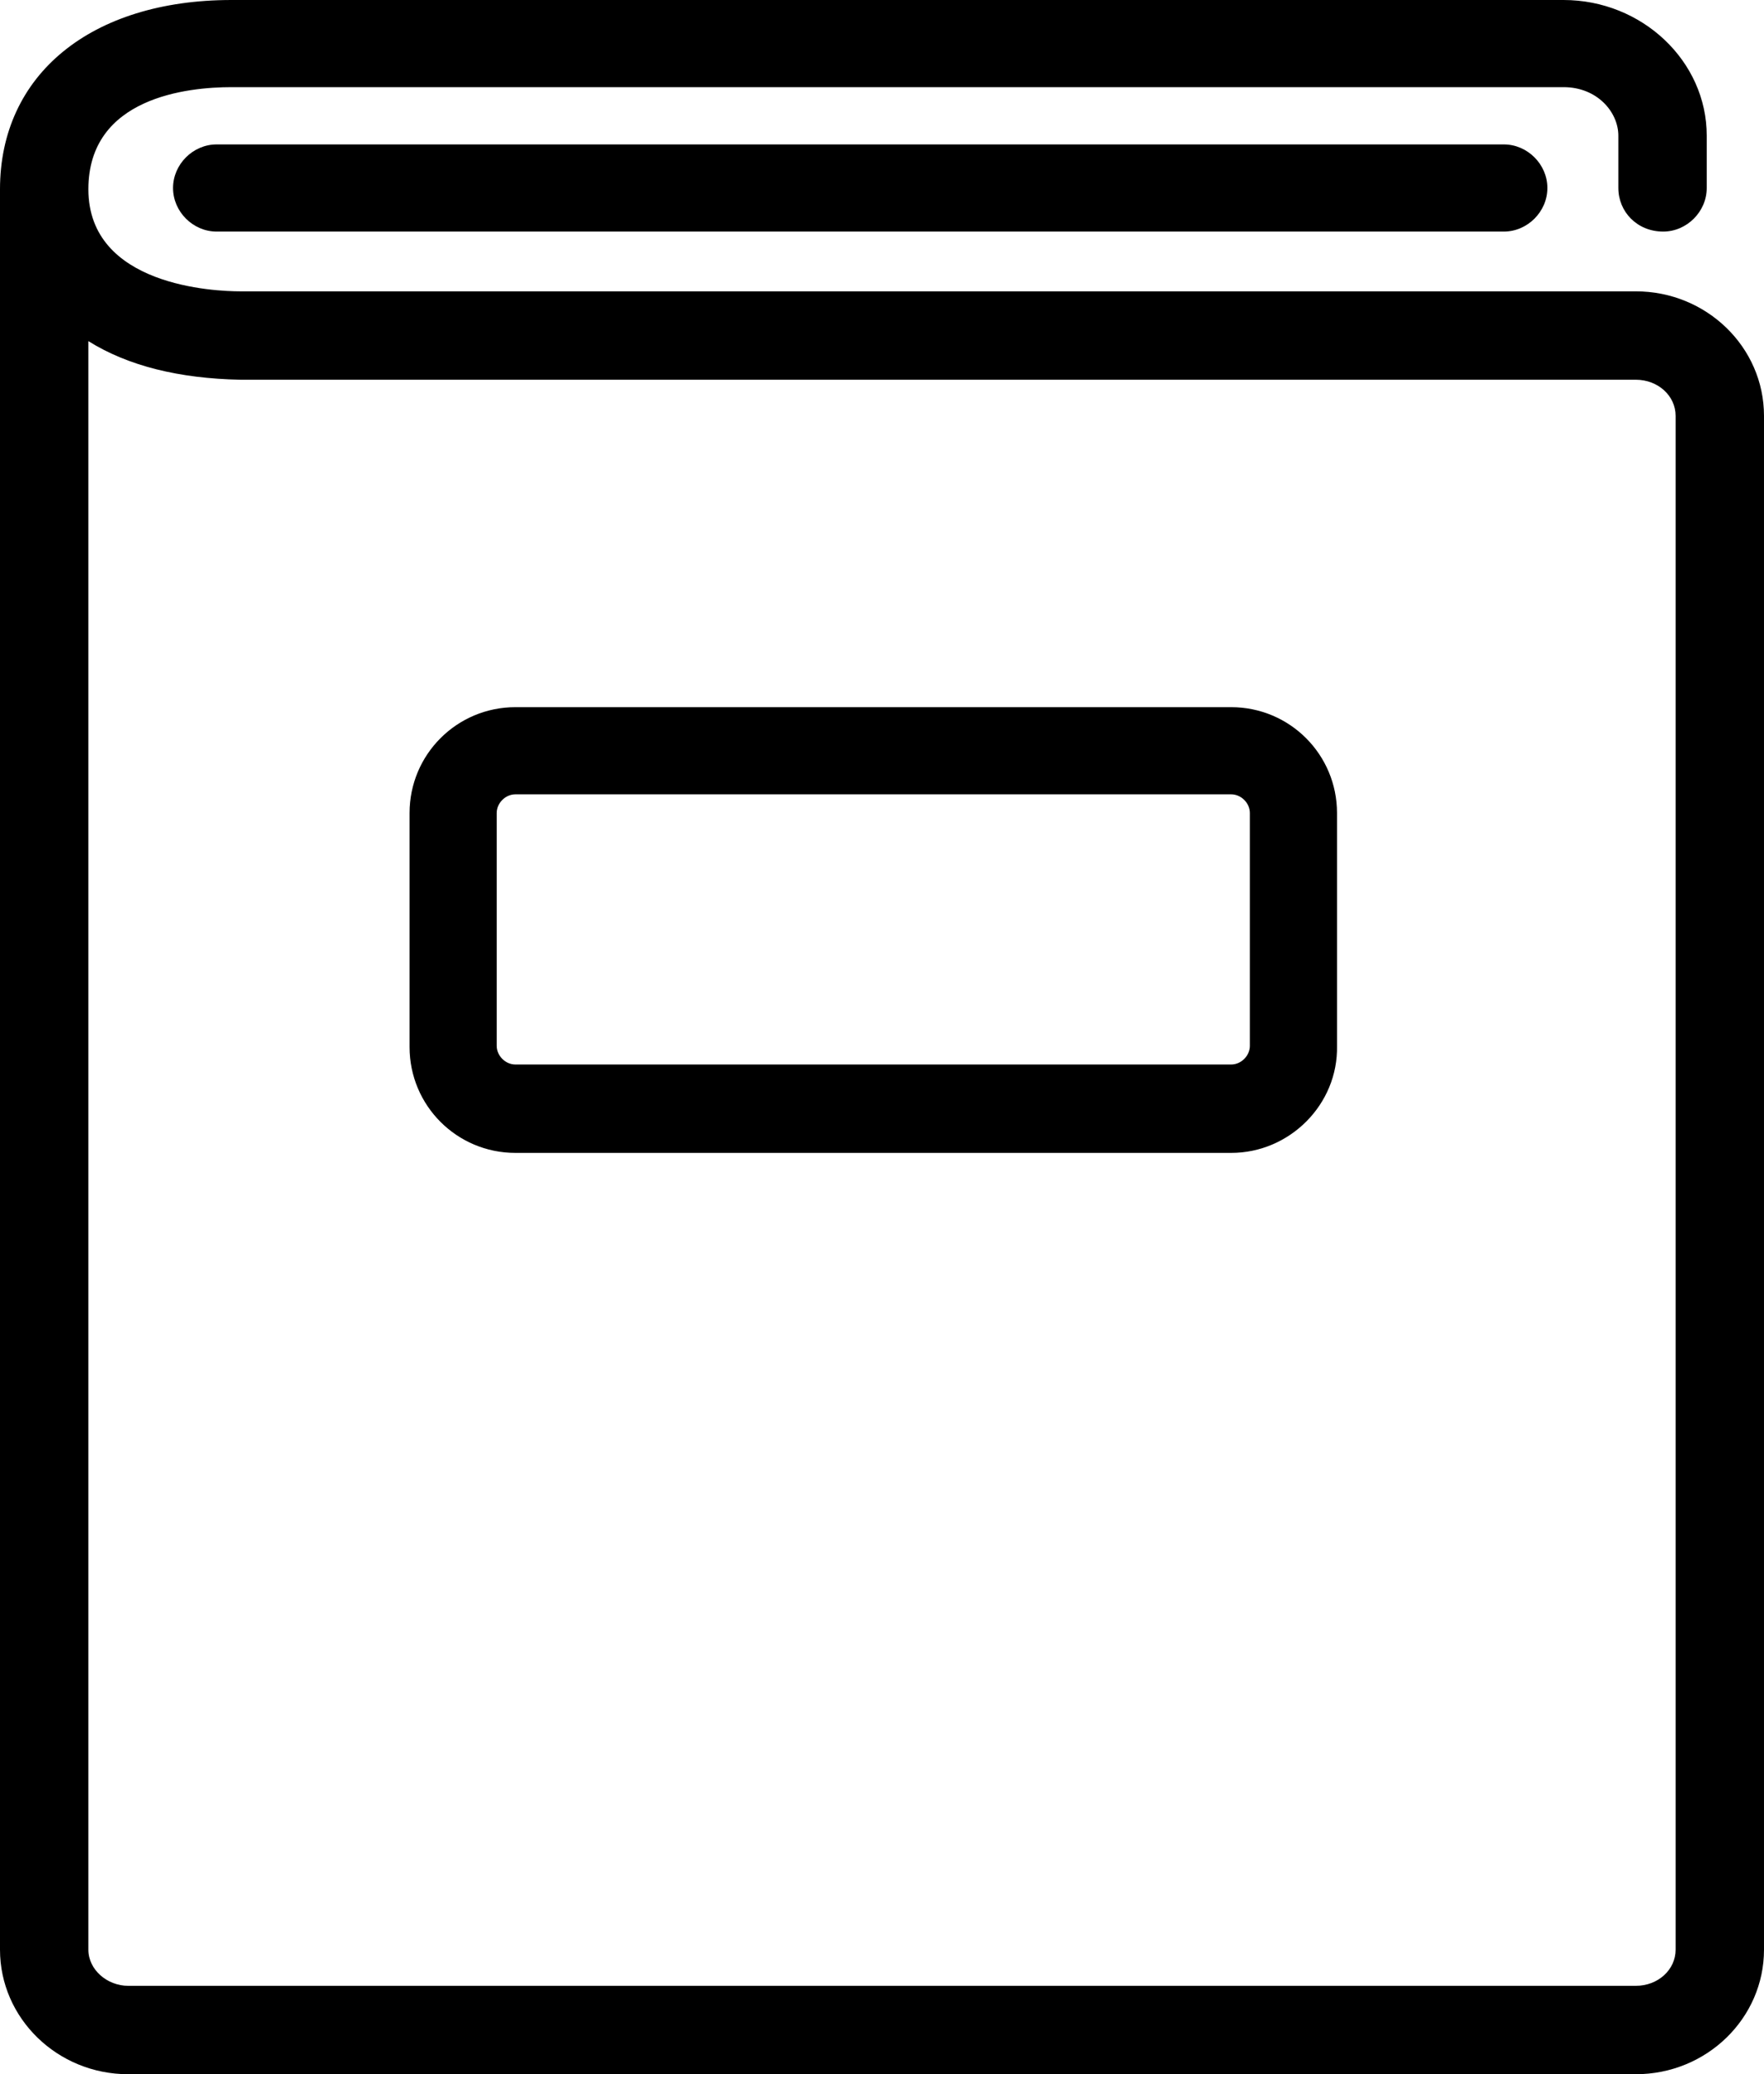 <?xml version="1.0" encoding="utf-8"?>
<!-- Generator: Adobe Illustrator 25.4.1, SVG Export Plug-In . SVG Version: 6.00 Build 0)  -->
<svg version="1.1" id="レイヤー_1" xmlns="http://www.w3.org/2000/svg" xmlns:xlink="http://www.w3.org/1999/xlink" x="0px"
	 y="0px" viewBox="0 0 14.17 16.66" style="enable-background:new 0 0 14.17 16.66;" xml:space="preserve">
<g>
	<g>
		<path d="M13.14,16.66H1.03c-0.57,0-1.03-0.45-1.03-1V1.52C0,0.6,0.73,0,1.86,0h10.7c0.63,0,1.15,0.49,1.15,1.09v0.42
			c0,0.19-0.16,0.35-0.35,0.35C13.15,1.86,13,1.7,13,1.51V1.09c0-0.19-0.17-0.39-0.44-0.39H1.86c-0.35,0-1.15,0.08-1.15,0.82
			c0,0.78,1.02,0.82,1.22,0.82h11.21c0.57,0,1.03,0.45,1.03,1v12.32C14.17,16.21,13.71,16.66,13.14,16.66z M0.71,2.74v12.92
			c0,0.16,0.15,0.29,0.32,0.29h12.11c0.18,0,0.32-0.13,0.32-0.29V3.34c0-0.16-0.14-0.29-0.32-0.29H1.93
			C1.44,3.04,1.03,2.94,0.71,2.74z"/>
	</g>
	<g>
		<path d="M12.08,1.86H1.74c-0.19,0-0.35-0.16-0.35-0.35c0-0.19,0.16-0.35,0.35-0.35h10.34c0.19,0,0.35,0.16,0.35,0.35
			C12.43,1.7,12.27,1.86,12.08,1.86z"/>
	</g>
	<g>
		<path d="M9.89,9.26H4.14c-0.47,0-0.85-0.38-0.85-0.85V6.53c0-0.47,0.38-0.85,0.85-0.85h5.75c0.47,0,0.85,0.38,0.85,0.85V8.4
			C10.75,8.87,10.36,9.26,9.89,9.26z M4.14,6.38c-0.08,0-0.15,0.07-0.15,0.15V8.4c0,0.08,0.07,0.15,0.15,0.15h5.75
			c0.08,0,0.15-0.07,0.15-0.15V6.53c0-0.08-0.07-0.15-0.15-0.15H4.14z"/>
	</g>
</g>
</svg>
